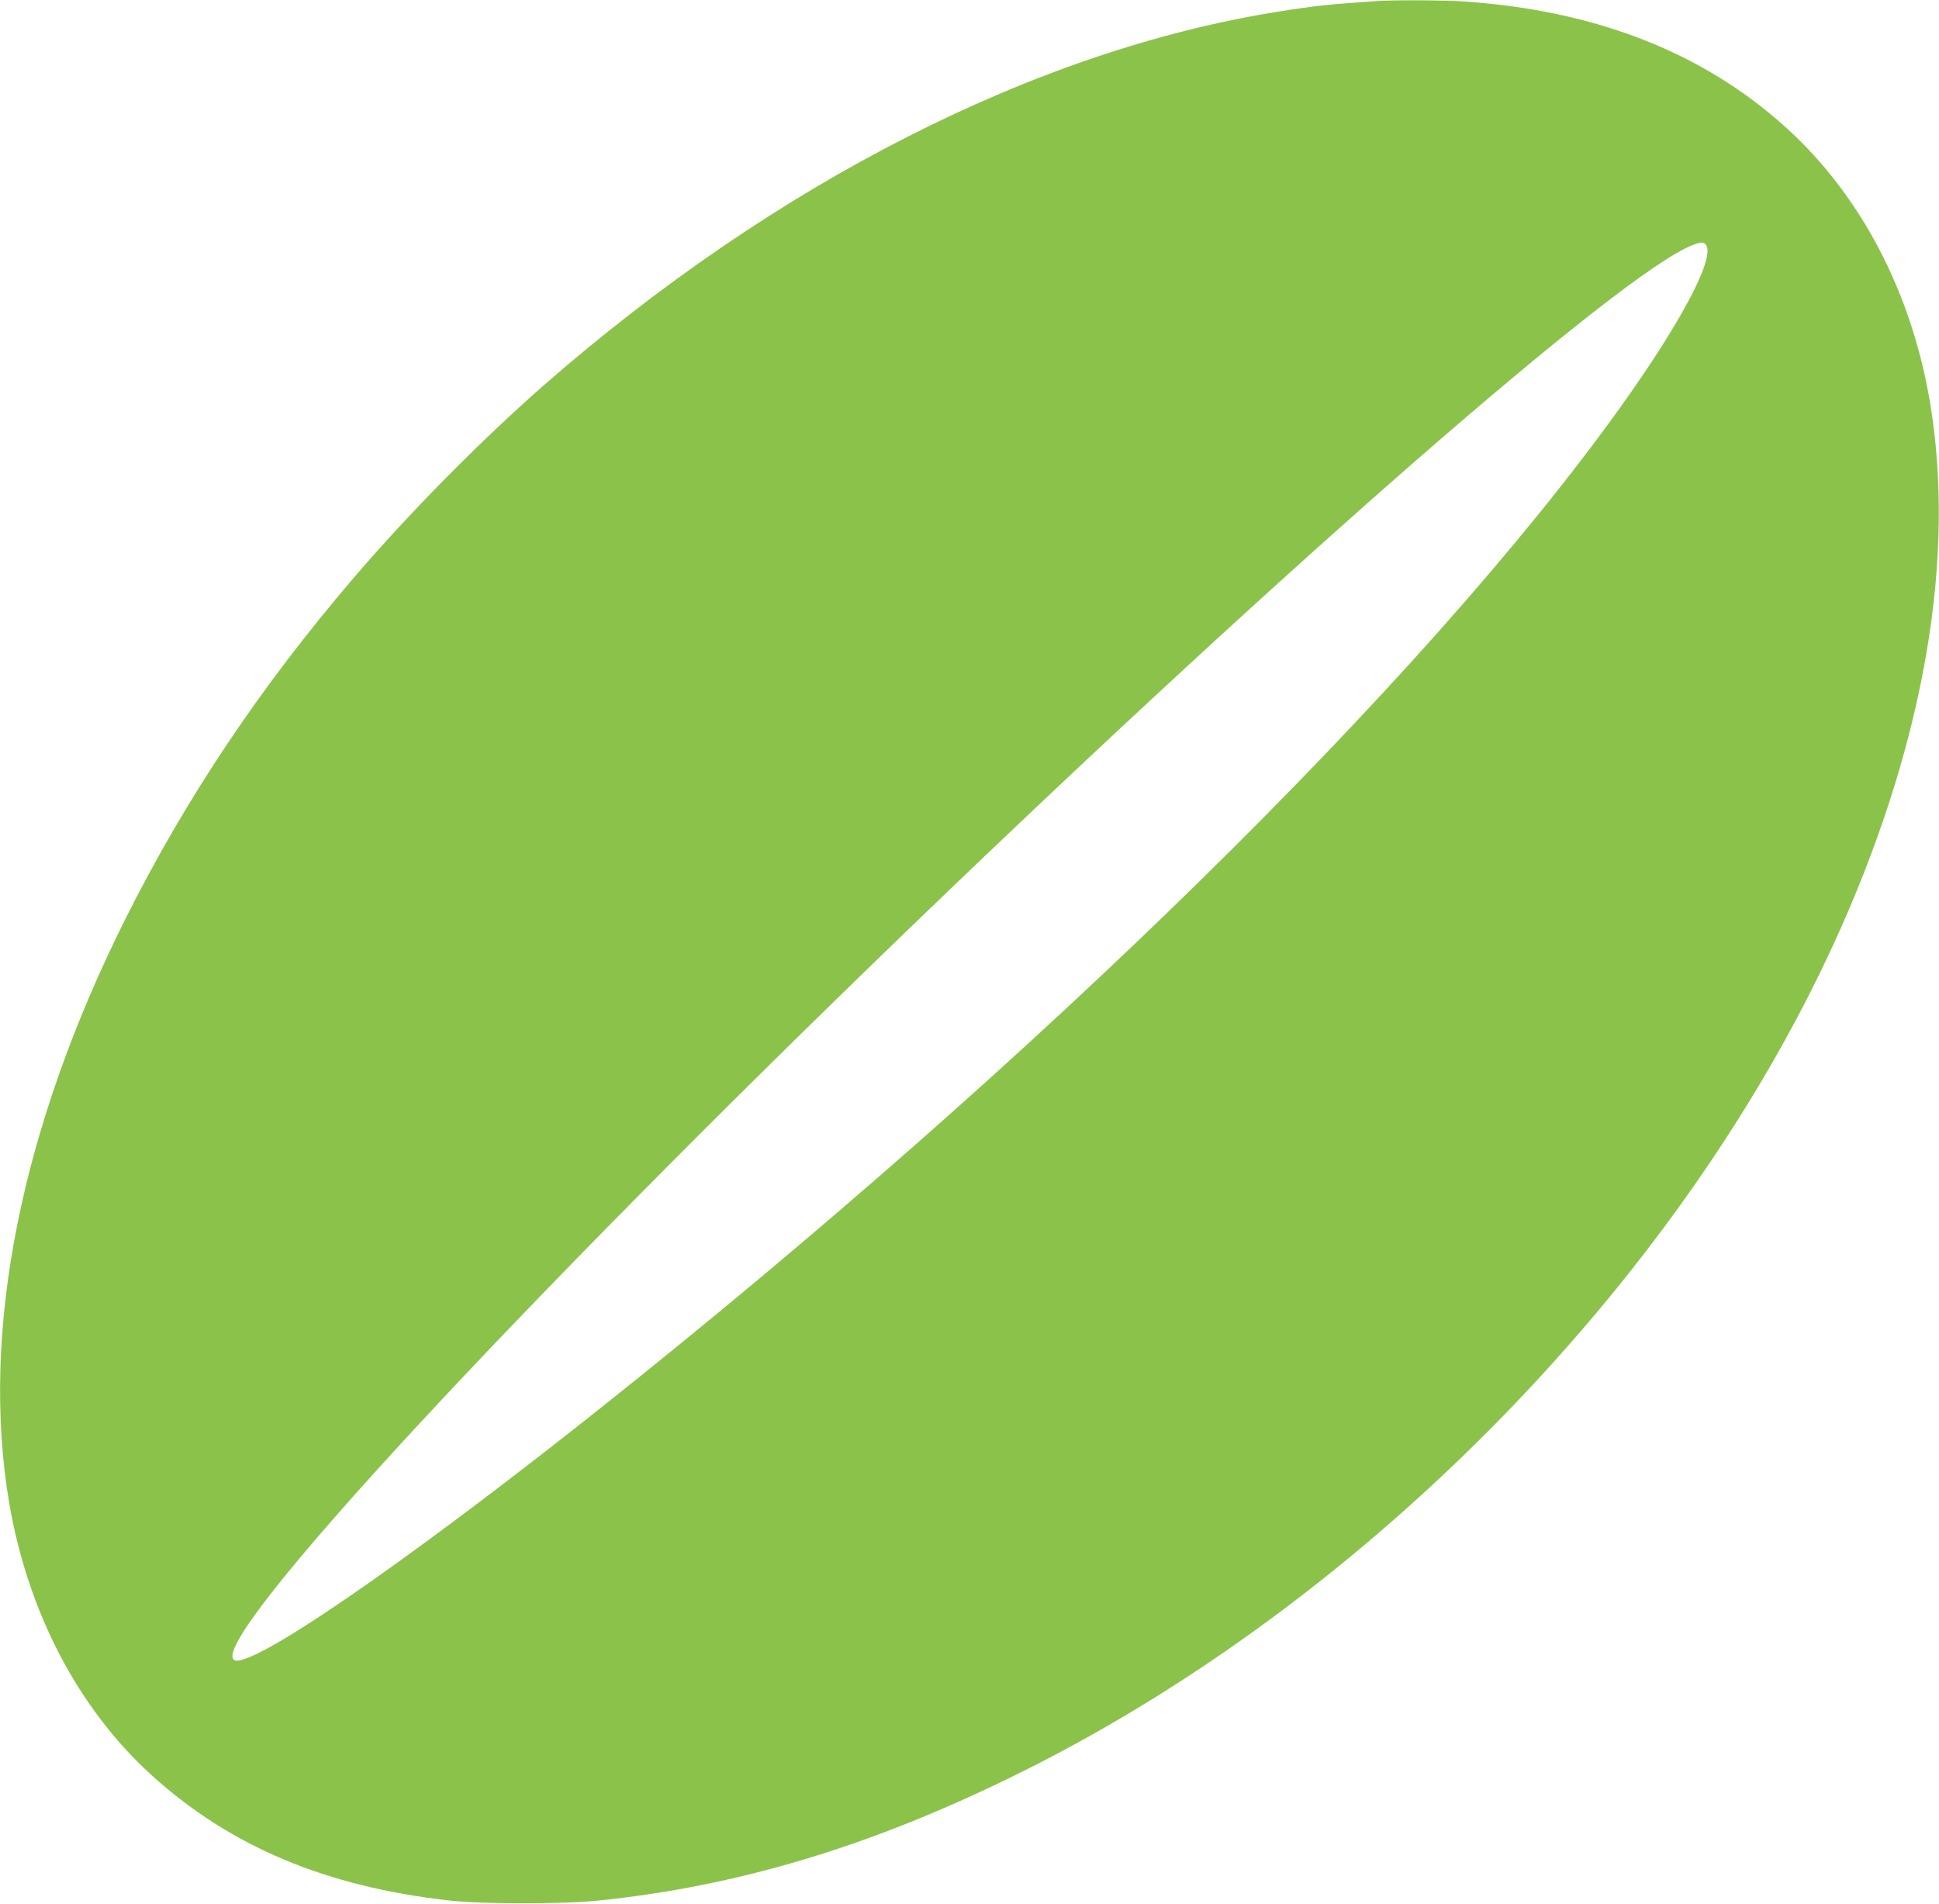 <?xml version="1.0" standalone="no"?>
<!DOCTYPE svg PUBLIC "-//W3C//DTD SVG 20010904//EN"
 "http://www.w3.org/TR/2001/REC-SVG-20010904/DTD/svg10.dtd">
<svg version="1.0" xmlns="http://www.w3.org/2000/svg"
 width="1280pt" height="1257pt" viewBox="0 0 1280 1257"
 preserveAspectRatio="xMidYMid meet">
<g transform="translate(0,1257) scale(0.1,-0.1)"
fill="#8bc34a" stroke="none">
<path d="M9090 12563 c-306 -20 -415 -32 -647 -69 -1600 -253 -3327 -1132
-4856 -2470 -414 -363 -884 -839 -1248 -1264 -622 -726 -1113 -1461 -1513
-2260 -689 -1379 -956 -2720 -766 -3848 123 -724 457 -1364 945 -1805 519
-469 1149 -733 1965 -824 214 -24 747 -24 980 0 944 97 1840 371 2820 862
2304 1153 4381 3300 5385 5565 553 1248 756 2450 585 3468 -123 726 -458 1365
-950 1810 -545 494 -1253 772 -2120 832 -132 9 -468 11 -580 3z m2168 -1605
c74 -74 -152 -505 -566 -1083 -1295 -1806 -3846 -4309 -6722 -6596 -1304
-1037 -2343 -1750 -2428 -1665 -149 149 1873 2333 4518 4882 2450 2359 4628
4259 5108 4454 56 22 74 24 90 8z"/>
</g>
</svg>
